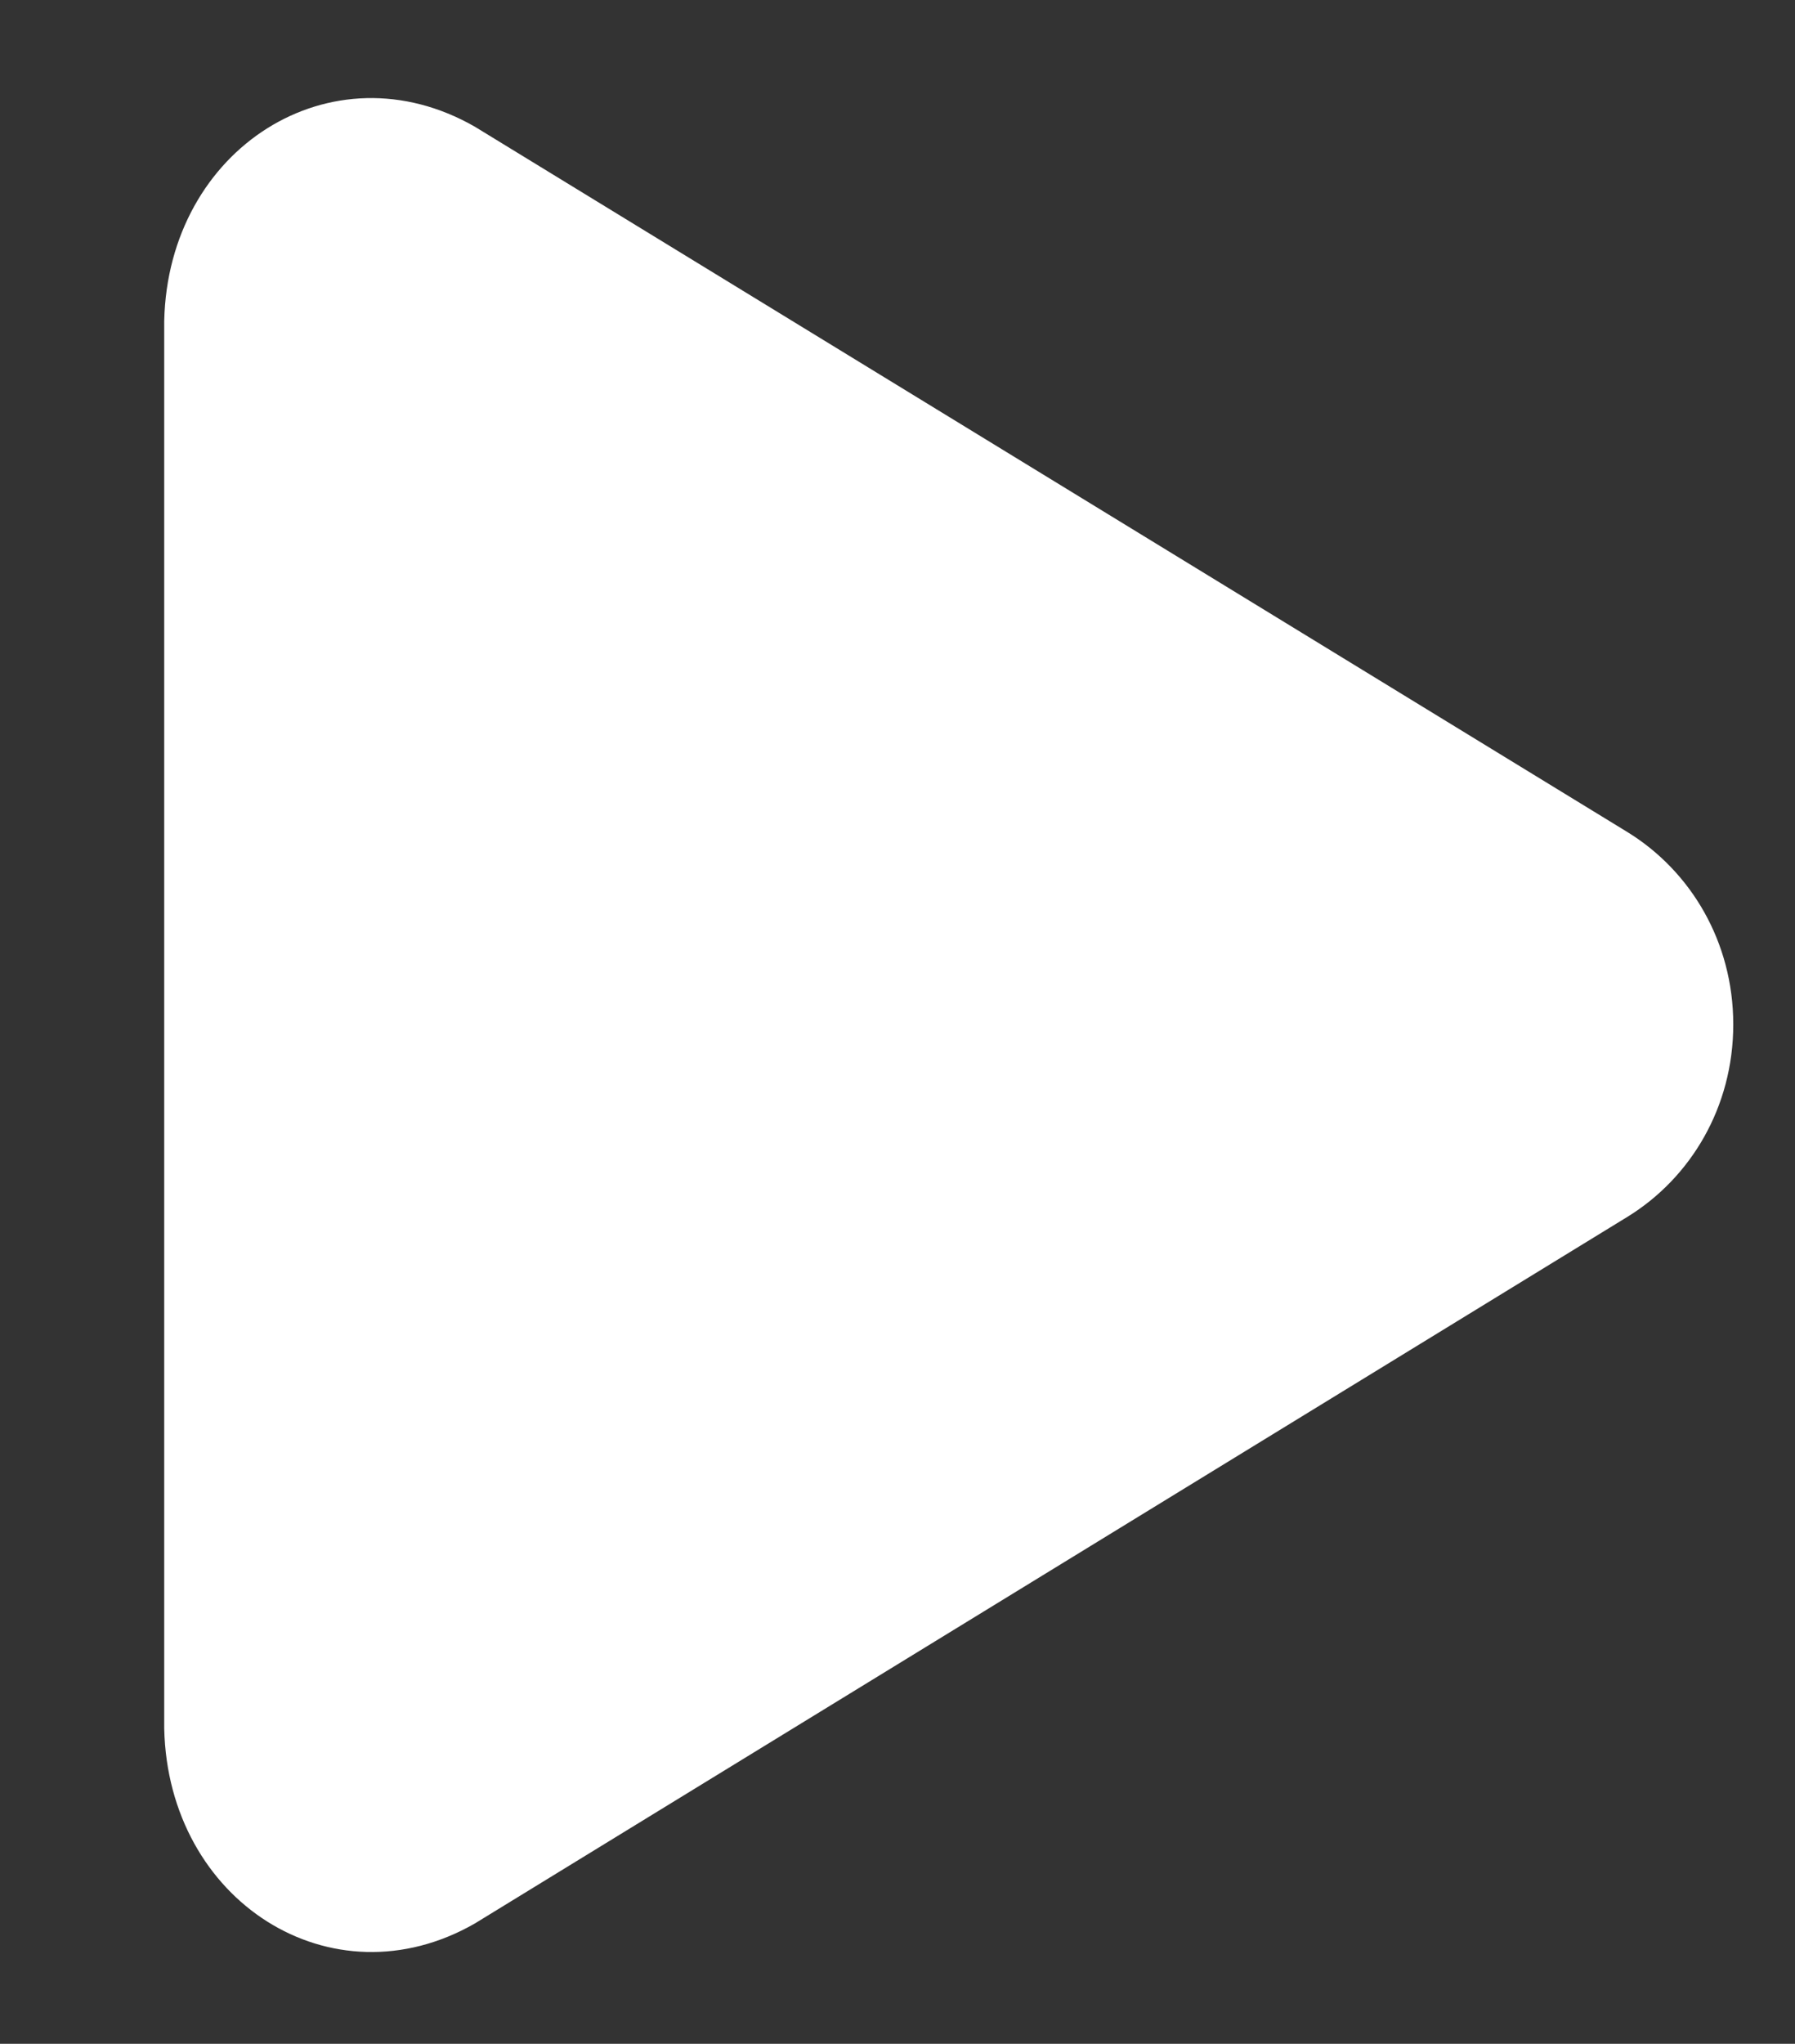 <?xml version="1.0" encoding="UTF-8"?> <!-- Generator: Adobe Illustrator 22.1.0, SVG Export Plug-In . SVG Version: 6.00 Build 0) --> <svg xmlns="http://www.w3.org/2000/svg" xmlns:xlink="http://www.w3.org/1999/xlink" id="Слой_1" x="0px" y="0px" viewBox="0 0 282 321" style="enable-background:new 0 0 282 321;" xml:space="preserve"><rect x="0" y="0" width="282" height="321" fill="#333333" stroke="none"/> <style type="text/css"> .st0{fill:#FFFFFF;} </style> <g> <path class="st0" d="M25.8,271.5c0.6,27.1,26.3,43.5,48.8,30.6l181.1-111c9.9-6.1,16.6-17.2,16.6-30.2c0-13-6.7-24.1-16.6-30.2 L74.6,19.9C52.1,7,26.4,23.3,25.8,50.4L25.8,271.5z"></path> </g> </svg> 